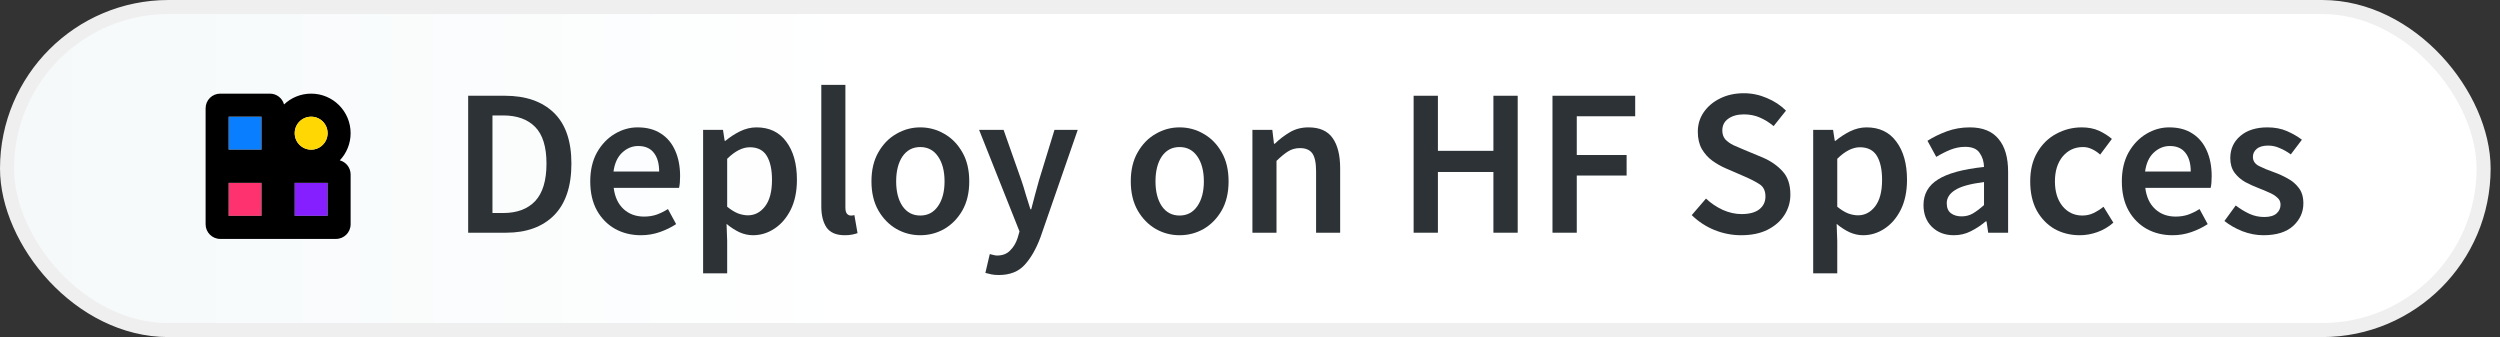 <svg width="178" height="24" viewBox="0 0 178 24" fill="none" xmlns="http://www.w3.org/2000/svg">
<rect x="0" y="0" width="178" height="24" fill="#333333" stroke="none"/>
<rect x="0.5" y="0.5" width="176.333" height="23" rx="11.5" fill="url(#paint0_linear_36_76)" stroke="#EFEFEF"/>
<path d="M33.333 16.569V6.817H35.943C37.434 6.817 38.597 7.22 39.432 8.025C40.267 8.83 40.684 10.038 40.684 11.648C40.684 13.268 40.272 14.496 39.447 15.331C38.622 16.156 37.483 16.569 36.032 16.569H33.333ZM35.063 15.167H35.823C36.807 15.167 37.568 14.884 38.105 14.317C38.642 13.741 38.91 12.851 38.91 11.648C38.91 10.455 38.642 9.586 38.105 9.039C37.568 8.492 36.807 8.219 35.823 8.219H35.063V15.167Z" fill="#2C3236"/>
<path d="M45.635 16.748C44.959 16.748 44.347 16.599 43.801 16.3C43.254 15.992 42.822 15.555 42.503 14.988C42.185 14.412 42.026 13.721 42.026 12.916C42.026 12.12 42.185 11.434 42.503 10.858C42.831 10.281 43.254 9.839 43.771 9.531C44.288 9.223 44.829 9.069 45.396 9.069C46.062 9.069 46.619 9.218 47.066 9.516C47.513 9.804 47.851 10.212 48.08 10.739C48.309 11.255 48.423 11.857 48.423 12.543C48.423 12.901 48.398 13.179 48.348 13.378H43.696C43.776 14.024 44.009 14.526 44.397 14.884C44.785 15.242 45.272 15.421 45.858 15.421C46.176 15.421 46.47 15.376 46.738 15.286C47.016 15.187 47.29 15.053 47.558 14.884L48.14 15.957C47.792 16.186 47.404 16.375 46.977 16.524C46.549 16.673 46.102 16.748 45.635 16.748ZM43.681 12.215H46.932C46.932 11.648 46.808 11.206 46.559 10.888C46.311 10.56 45.938 10.396 45.441 10.396C45.013 10.396 44.631 10.555 44.293 10.873C43.965 11.181 43.761 11.628 43.681 12.215Z" fill="#2C3236"/>
<path d="M50.061 19.461V9.248H51.477L51.596 10.023H51.656C51.964 9.764 52.307 9.541 52.685 9.352C53.073 9.163 53.465 9.069 53.863 9.069C54.777 9.069 55.483 9.407 55.98 10.082C56.487 10.758 56.741 11.663 56.741 12.796C56.741 13.631 56.592 14.347 56.293 14.943C55.995 15.53 55.607 15.977 55.13 16.285C54.663 16.593 54.156 16.748 53.609 16.748C53.291 16.748 52.973 16.678 52.655 16.539C52.337 16.39 52.029 16.191 51.731 15.942L51.775 17.165V19.461H50.061ZM53.252 15.331C53.739 15.331 54.146 15.117 54.474 14.69C54.802 14.262 54.966 13.636 54.966 12.811C54.966 12.076 54.842 11.504 54.593 11.097C54.345 10.689 53.942 10.485 53.386 10.485C52.869 10.485 52.332 10.758 51.775 11.305V14.72C52.044 14.938 52.302 15.098 52.551 15.197C52.799 15.286 53.033 15.331 53.252 15.331Z" fill="#2C3236"/>
<path d="M60.147 16.748C59.541 16.748 59.108 16.564 58.85 16.196C58.601 15.828 58.477 15.326 58.477 14.69V6.042H60.192V14.779C60.192 14.988 60.231 15.137 60.311 15.227C60.391 15.306 60.475 15.346 60.565 15.346C60.604 15.346 60.639 15.346 60.669 15.346C60.709 15.336 60.763 15.326 60.833 15.316L61.056 16.599C60.957 16.638 60.828 16.673 60.669 16.703C60.52 16.733 60.346 16.748 60.147 16.748Z" fill="#2C3236"/>
<path d="M65.522 16.748C64.916 16.748 64.349 16.599 63.822 16.3C63.295 15.992 62.868 15.555 62.54 14.988C62.212 14.412 62.048 13.721 62.048 12.916C62.048 12.101 62.212 11.41 62.54 10.843C62.868 10.266 63.295 9.829 63.822 9.531C64.349 9.223 64.916 9.069 65.522 9.069C66.138 9.069 66.71 9.223 67.237 9.531C67.764 9.829 68.191 10.266 68.519 10.843C68.847 11.41 69.011 12.101 69.011 12.916C69.011 13.721 68.847 14.412 68.519 14.988C68.191 15.555 67.764 15.992 67.237 16.3C66.71 16.599 66.138 16.748 65.522 16.748ZM65.522 15.346C66.059 15.346 66.481 15.122 66.789 14.675C67.098 14.228 67.252 13.641 67.252 12.916C67.252 12.18 67.098 11.588 66.789 11.141C66.481 10.694 66.059 10.47 65.522 10.47C64.985 10.47 64.563 10.694 64.255 11.141C63.956 11.588 63.807 12.18 63.807 12.916C63.807 13.641 63.956 14.228 64.255 14.675C64.563 15.122 64.985 15.346 65.522 15.346Z" fill="#2C3236"/>
<path d="M71.113 19.581C70.914 19.581 70.74 19.566 70.591 19.536C70.442 19.506 70.298 19.471 70.159 19.431L70.472 18.09C70.541 18.109 70.621 18.129 70.71 18.149C70.81 18.179 70.904 18.194 70.994 18.194C71.382 18.194 71.69 18.075 71.918 17.836C72.157 17.607 72.336 17.309 72.455 16.941L72.589 16.479L69.712 9.248H71.456L72.723 12.841C72.833 13.159 72.937 13.497 73.037 13.855C73.146 14.203 73.255 14.551 73.365 14.899H73.424C73.514 14.561 73.603 14.218 73.693 13.87C73.792 13.512 73.886 13.169 73.976 12.841L75.079 9.248H76.734L74.08 16.897C73.772 17.722 73.399 18.373 72.962 18.85C72.525 19.337 71.908 19.581 71.113 19.581Z" fill="#2C3236"/>
<path d="M83.986 16.748C83.379 16.748 82.813 16.599 82.286 16.3C81.759 15.992 81.332 15.555 81.004 14.988C80.675 14.412 80.511 13.721 80.511 12.916C80.511 12.101 80.675 11.41 81.004 10.843C81.332 10.266 81.759 9.829 82.286 9.531C82.813 9.223 83.379 9.069 83.986 9.069C84.602 9.069 85.174 9.223 85.7 9.531C86.227 9.829 86.655 10.266 86.983 10.843C87.311 11.41 87.475 12.101 87.475 12.916C87.475 13.721 87.311 14.412 86.983 14.988C86.655 15.555 86.227 15.992 85.7 16.3C85.174 16.599 84.602 16.748 83.986 16.748ZM83.986 15.346C84.522 15.346 84.945 15.122 85.253 14.675C85.561 14.228 85.715 13.641 85.715 12.916C85.715 12.18 85.561 11.588 85.253 11.141C84.945 10.694 84.522 10.47 83.986 10.47C83.449 10.47 83.026 10.694 82.718 11.141C82.42 11.588 82.271 12.18 82.271 12.916C82.271 13.641 82.42 14.228 82.718 14.675C83.026 15.122 83.449 15.346 83.986 15.346Z" fill="#2C3236"/>
<path d="M89.172 16.569V9.248H90.588L90.708 10.232H90.767C91.095 9.914 91.453 9.64 91.841 9.412C92.229 9.183 92.671 9.069 93.168 9.069C93.953 9.069 94.525 9.322 94.883 9.829C95.241 10.336 95.419 11.052 95.419 11.976V16.569H93.705V12.2C93.705 11.594 93.615 11.166 93.436 10.918C93.257 10.669 92.964 10.545 92.557 10.545C92.239 10.545 91.955 10.624 91.707 10.783C91.468 10.932 91.195 11.156 90.887 11.454V16.569H89.172Z" fill="#2C3236"/>
<path d="M100.65 16.569V6.817H102.379V10.739H106.331V6.817H108.06V16.569H106.331V12.245H102.379V16.569H100.65Z" fill="#2C3236"/>
<path d="M110.537 16.569V6.817H116.426V8.278H112.266V11.037H115.815V12.498H112.266V16.569H110.537Z" fill="#2C3236"/>
<path d="M123.971 16.748C123.315 16.748 122.678 16.623 122.062 16.375C121.456 16.126 120.919 15.773 120.452 15.316L121.466 14.138C121.814 14.466 122.211 14.735 122.658 14.943C123.106 15.142 123.553 15.242 124 15.242C124.557 15.242 124.98 15.127 125.268 14.899C125.556 14.67 125.7 14.367 125.7 13.989C125.7 13.582 125.556 13.288 125.268 13.109C124.99 12.931 124.632 12.747 124.194 12.558L122.852 11.976C122.534 11.837 122.221 11.658 121.913 11.439C121.615 11.221 121.366 10.942 121.167 10.604C120.979 10.266 120.884 9.859 120.884 9.382C120.884 8.865 121.023 8.403 121.302 7.995C121.59 7.578 121.978 7.25 122.465 7.011C122.962 6.762 123.528 6.638 124.164 6.638C124.731 6.638 125.278 6.753 125.805 6.981C126.331 7.2 126.784 7.498 127.162 7.876L126.282 8.979C125.974 8.721 125.646 8.517 125.298 8.368C124.96 8.219 124.582 8.144 124.164 8.144C123.707 8.144 123.334 8.249 123.046 8.457C122.768 8.656 122.629 8.934 122.629 9.292C122.629 9.541 122.698 9.75 122.837 9.919C122.987 10.078 123.18 10.217 123.419 10.336C123.657 10.445 123.911 10.555 124.179 10.664L125.506 11.216C126.083 11.464 126.555 11.792 126.923 12.2C127.291 12.598 127.475 13.149 127.475 13.855C127.475 14.382 127.335 14.864 127.057 15.301C126.779 15.739 126.376 16.091 125.849 16.36C125.332 16.618 124.706 16.748 123.971 16.748Z" fill="#2C3236"/>
<path d="M129.099 19.461V9.248H130.515L130.635 10.023H130.694C131.002 9.764 131.345 9.541 131.723 9.352C132.111 9.163 132.503 9.069 132.901 9.069C133.815 9.069 134.521 9.407 135.018 10.082C135.525 10.758 135.779 11.663 135.779 12.796C135.779 13.631 135.63 14.347 135.331 14.943C135.033 15.53 134.645 15.977 134.168 16.285C133.701 16.593 133.194 16.748 132.647 16.748C132.329 16.748 132.011 16.678 131.693 16.539C131.375 16.39 131.067 16.191 130.769 15.942L130.813 17.165V19.461H129.099ZM132.29 15.331C132.777 15.331 133.184 15.117 133.512 14.69C133.84 14.262 134.004 13.636 134.004 12.811C134.004 12.076 133.88 11.504 133.632 11.097C133.383 10.689 132.98 10.485 132.424 10.485C131.907 10.485 131.37 10.758 130.813 11.305V14.72C131.082 14.938 131.34 15.098 131.589 15.197C131.837 15.286 132.071 15.331 132.29 15.331Z" fill="#2C3236"/>
<path d="M139.115 16.748C138.479 16.748 137.957 16.549 137.549 16.151C137.151 15.754 136.953 15.237 136.953 14.601C136.953 13.815 137.296 13.209 137.982 12.781C138.667 12.344 139.761 12.046 141.262 11.887C141.252 11.499 141.148 11.166 140.949 10.888C140.76 10.599 140.417 10.455 139.92 10.455C139.562 10.455 139.209 10.525 138.861 10.664C138.523 10.803 138.19 10.972 137.862 11.171L137.236 10.023C137.644 9.764 138.101 9.541 138.608 9.352C139.125 9.163 139.671 9.069 140.248 9.069C141.162 9.069 141.843 9.342 142.291 9.889C142.748 10.425 142.977 11.206 142.977 12.23V16.569H141.56L141.441 15.764H141.381C141.053 16.042 140.7 16.275 140.322 16.464C139.955 16.653 139.552 16.748 139.115 16.748ZM139.666 15.406C139.965 15.406 140.233 15.336 140.472 15.197C140.72 15.048 140.984 14.849 141.262 14.601V12.96C140.268 13.089 139.577 13.283 139.189 13.542C138.802 13.79 138.608 14.098 138.608 14.466C138.608 14.794 138.707 15.033 138.906 15.182C139.105 15.331 139.358 15.406 139.666 15.406Z" fill="#2C3236"/>
<path d="M148.085 16.748C147.419 16.748 146.818 16.599 146.281 16.3C145.754 15.992 145.332 15.555 145.014 14.988C144.706 14.412 144.551 13.721 144.551 12.916C144.551 12.101 144.72 11.41 145.058 10.843C145.396 10.266 145.844 9.829 146.4 9.531C146.967 9.223 147.573 9.069 148.22 9.069C148.687 9.069 149.094 9.148 149.442 9.307C149.79 9.466 150.098 9.66 150.367 9.889L149.532 11.007C149.343 10.838 149.149 10.709 148.95 10.619C148.751 10.52 148.538 10.47 148.309 10.47C147.723 10.47 147.24 10.694 146.863 11.141C146.495 11.588 146.311 12.18 146.311 12.916C146.311 13.641 146.49 14.228 146.848 14.675C147.216 15.122 147.688 15.346 148.264 15.346C148.553 15.346 148.821 15.286 149.069 15.167C149.328 15.038 149.561 14.889 149.77 14.72L150.471 15.853C150.133 16.151 149.755 16.375 149.338 16.524C148.92 16.673 148.503 16.748 148.085 16.748Z" fill="#2C3236"/>
<path d="M154.683 16.748C154.007 16.748 153.396 16.599 152.849 16.3C152.303 15.992 151.87 15.555 151.552 14.988C151.234 14.412 151.075 13.721 151.075 12.916C151.075 12.12 151.234 11.434 151.552 10.858C151.88 10.281 152.303 9.839 152.819 9.531C153.336 9.223 153.878 9.069 154.445 9.069C155.111 9.069 155.667 9.218 156.115 9.516C156.562 9.804 156.9 10.212 157.129 10.739C157.357 11.255 157.472 11.857 157.472 12.543C157.472 12.901 157.447 13.179 157.397 13.378H152.745C152.824 14.024 153.058 14.526 153.446 14.884C153.833 15.242 154.32 15.421 154.907 15.421C155.225 15.421 155.518 15.376 155.787 15.286C156.065 15.187 156.338 15.053 156.607 14.884L157.188 15.957C156.84 16.186 156.453 16.375 156.025 16.524C155.598 16.673 155.15 16.748 154.683 16.748ZM152.73 12.215H155.981C155.981 11.648 155.856 11.206 155.608 10.888C155.359 10.56 154.986 10.396 154.489 10.396C154.062 10.396 153.679 10.555 153.341 10.873C153.013 11.181 152.81 11.628 152.73 12.215Z" fill="#2C3236"/>
<path d="M161.152 16.748C160.655 16.748 160.158 16.653 159.661 16.464C159.164 16.265 158.737 16.022 158.379 15.734L159.184 14.63C159.512 14.879 159.84 15.078 160.168 15.227C160.496 15.376 160.844 15.45 161.212 15.45C161.609 15.45 161.903 15.366 162.091 15.197C162.28 15.028 162.375 14.819 162.375 14.571C162.375 14.362 162.295 14.193 162.136 14.064C161.987 13.925 161.793 13.805 161.555 13.706C161.316 13.597 161.068 13.492 160.809 13.393C160.491 13.273 160.173 13.129 159.855 12.96C159.547 12.781 159.293 12.558 159.094 12.289C158.896 12.011 158.796 11.668 158.796 11.261C158.796 10.614 159.035 10.088 159.512 9.68C159.989 9.272 160.635 9.069 161.45 9.069C161.967 9.069 162.429 9.158 162.837 9.337C163.245 9.516 163.597 9.72 163.896 9.948L163.105 10.992C162.847 10.803 162.583 10.654 162.315 10.545C162.057 10.425 161.783 10.366 161.495 10.366C161.127 10.366 160.854 10.445 160.675 10.604C160.496 10.754 160.407 10.942 160.407 11.171C160.407 11.459 160.556 11.678 160.854 11.827C161.152 11.976 161.5 12.12 161.898 12.259C162.236 12.379 162.564 12.528 162.882 12.707C163.2 12.876 163.463 13.1 163.672 13.378C163.891 13.656 164 14.024 164 14.481C164 15.107 163.756 15.644 163.269 16.091C162.782 16.529 162.077 16.748 161.152 16.748Z" fill="#2C3236"/>
<path d="M16.278 13.022V15.369H18.62V13.022H16.278Z" fill="#FF3270"/>
<path d="M20.983 13.022V15.369H23.325V13.022H20.983Z" fill="#861FFF"/>
<path d="M16.278 8.309V10.655H18.62V8.309H16.278Z" fill="#097EFF"/>
<path fill-rule="evenodd" clip-rule="evenodd" d="M14.639 7.709C14.639 7.133 15.105 6.667 15.679 6.667H19.219C19.699 6.667 20.104 6.993 20.223 7.437C20.727 6.959 21.406 6.667 22.154 6.667C23.706 6.667 24.964 7.927 24.964 9.482C24.964 10.231 24.672 10.912 24.195 11.416C24.638 11.536 24.964 11.941 24.964 12.422V15.969C24.964 16.544 24.498 17.011 23.924 17.011H20.259H19.344H15.679C15.105 17.011 14.639 16.544 14.639 15.969V11.476V11.38V7.709ZM16.278 8.309V10.655H18.62V8.309H16.278ZM16.278 15.369V13.022H18.62V15.369H16.278ZM20.983 15.369V13.022H23.325V15.369H20.983ZM20.983 9.482C20.983 8.834 21.507 8.309 22.154 8.309C22.801 8.309 23.325 8.834 23.325 9.482C23.325 10.13 22.801 10.655 22.154 10.655C21.507 10.655 20.983 10.13 20.983 9.482Z" fill="black"/>
<path d="M22.154 8.309C21.507 8.309 20.983 8.834 20.983 9.482C20.983 10.13 21.507 10.655 22.154 10.655C22.801 10.655 23.325 10.13 23.325 9.482C23.325 8.834 22.801 8.309 22.154 8.309Z" fill="#FFD702"/>
<defs>
<linearGradient id="paint0_linear_36_76" x1="-8.84575e-08" y1="12" x2="61.663" y2="12" gradientUnits="userSpaceOnUse">
<stop stop-color="#F5F9FA"/>
<stop offset="1" stop-color="white"/>
</linearGradient>
</defs>
</svg>
